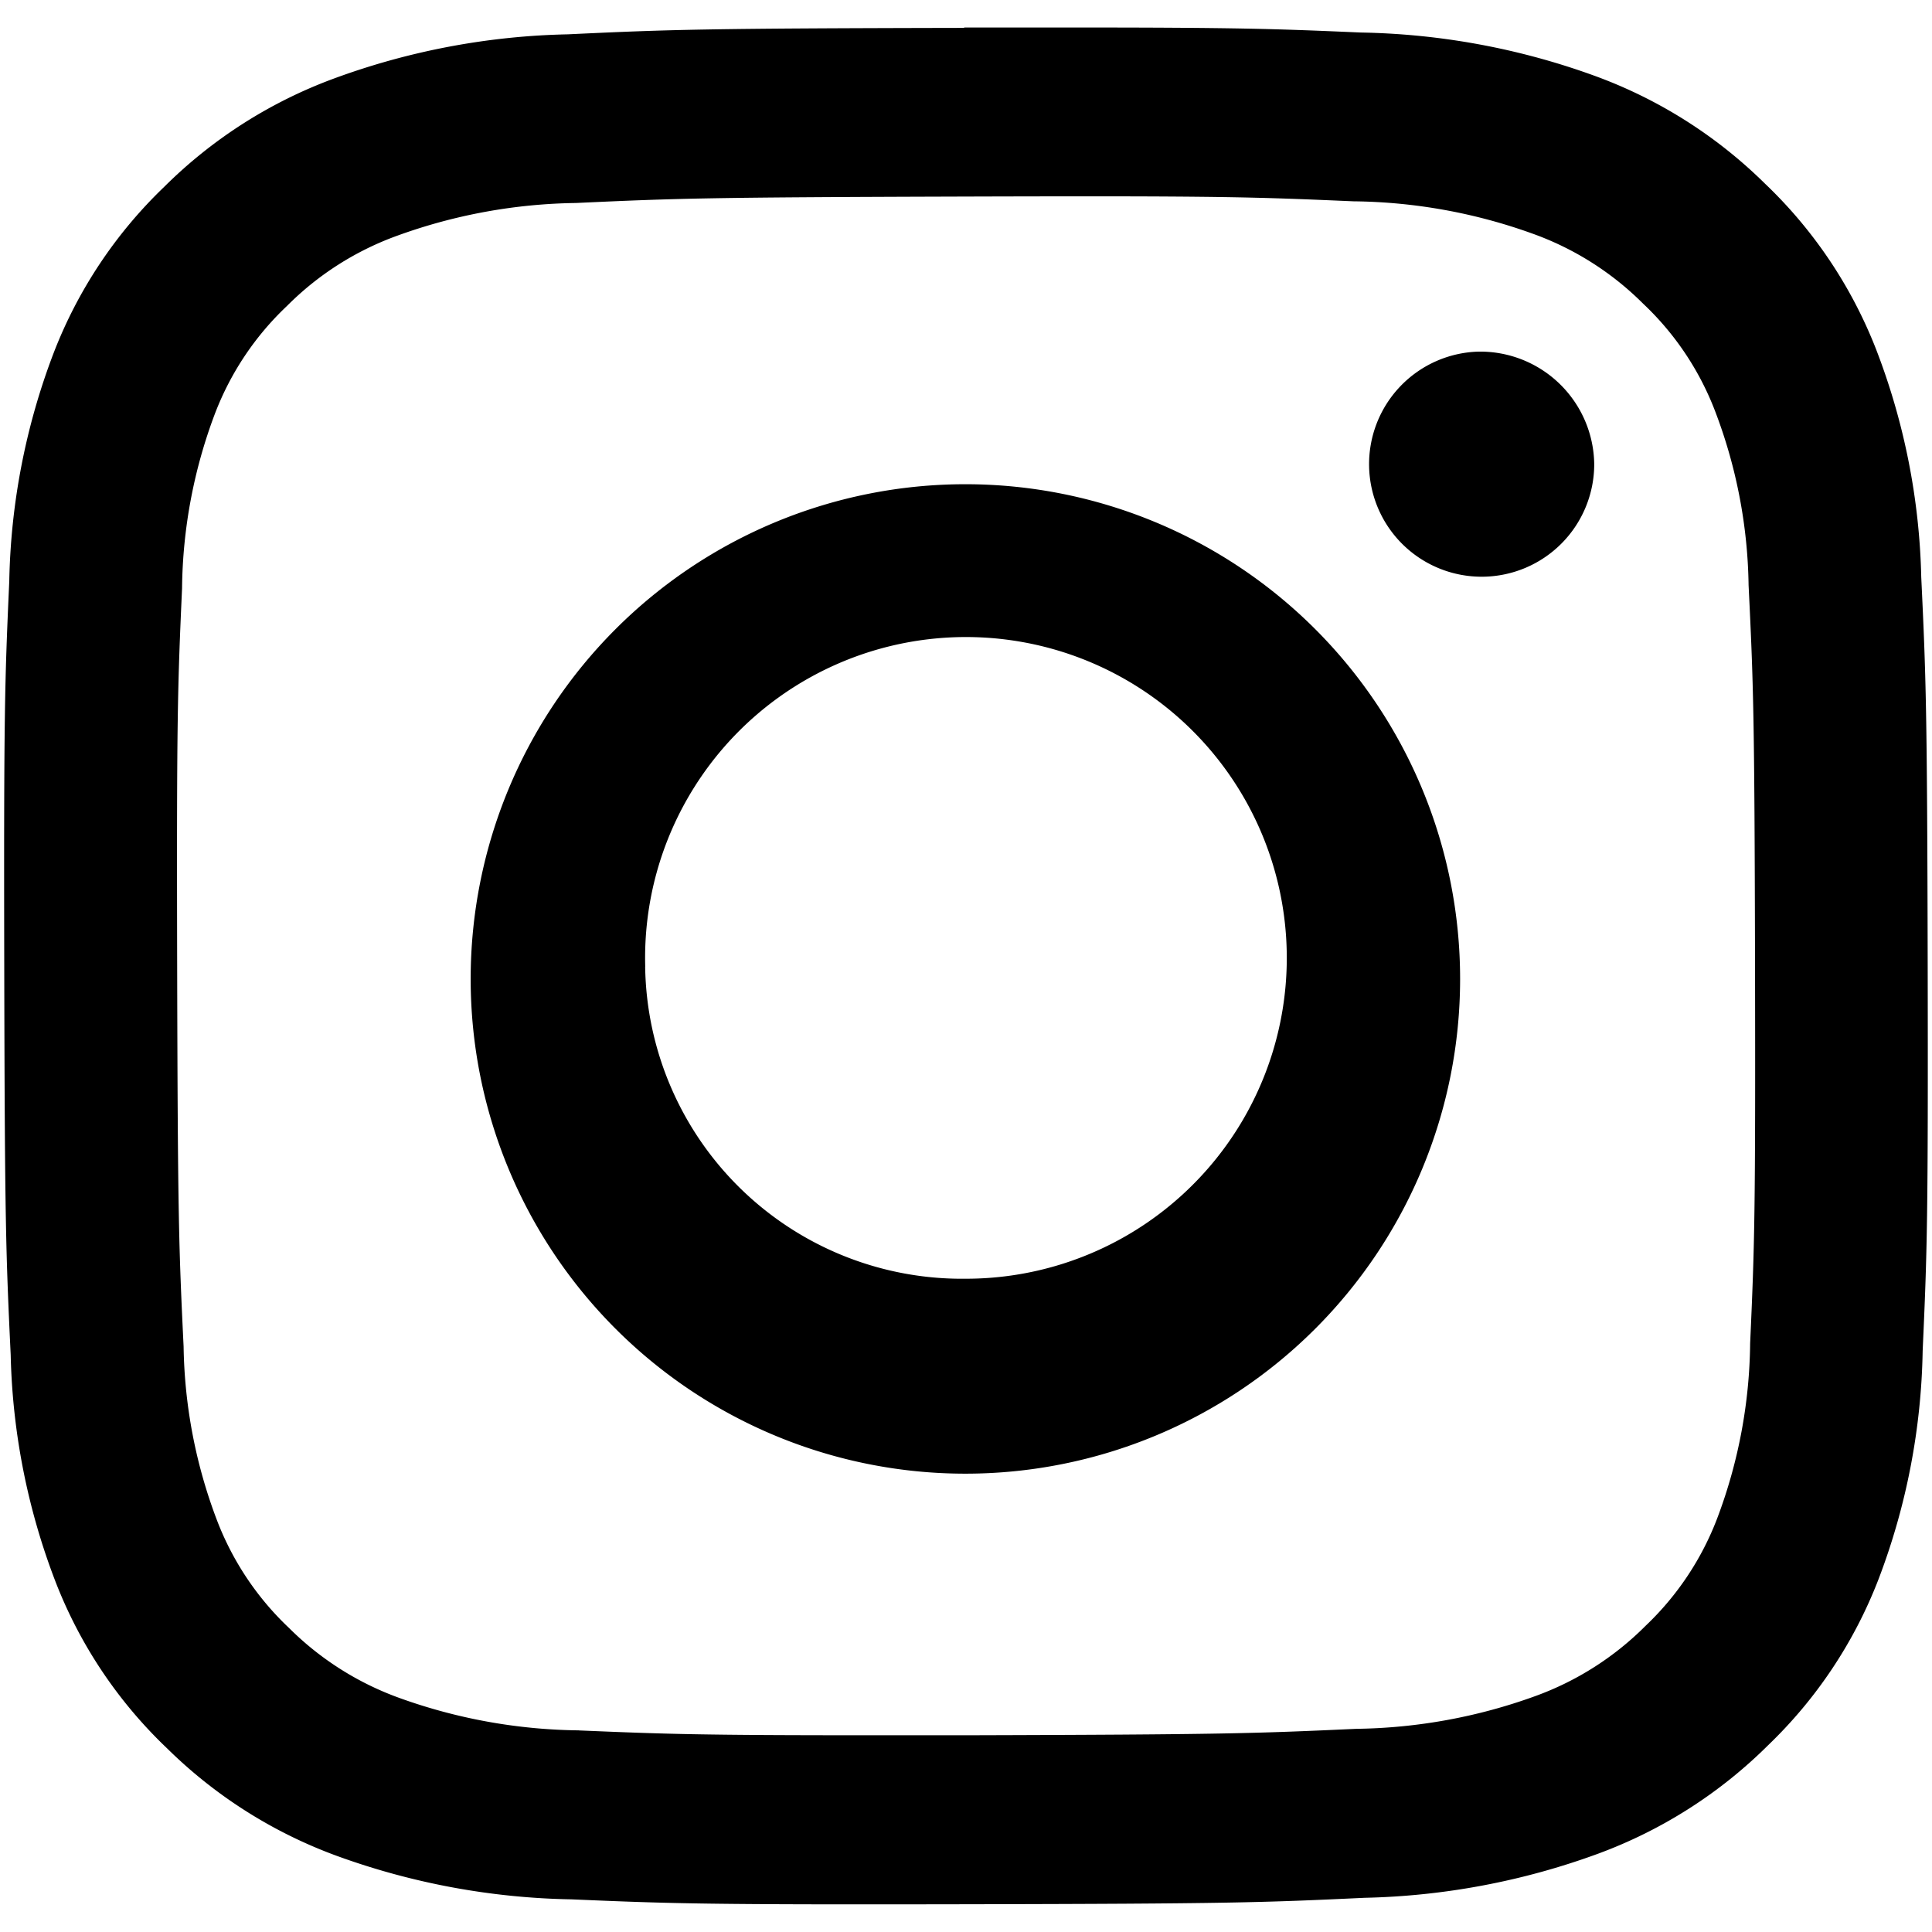 <svg xmlns="http://www.w3.org/2000/svg" xmlns:xlink="http://www.w3.org/1999/xlink" width="30" height="30" viewBox="0 0 30 30">
  <defs>
    <clipPath id="clip-path">
      <rect id="長方形_22199" data-name="長方形 22199" width="30" height="29.063" fill="none"/>
    </clipPath>
  </defs>
  <g id="icon_sns_instagram" transform="translate(-461 -4616)">
    <rect id="長方形_22202" data-name="長方形 22202" width="30" height="30" transform="translate(461 4616)" fill="none"/>
    <g id="グループ_59313" data-name="グループ 59313" transform="translate(-286.931 -423.57)">
      <path id="パス_150034" data-name="パス 150034" d="M55.364,58.734a4.982,4.982,0,1,1,4.989,4.847h-.011a4.919,4.919,0,0,1-4.979-4.847m4.965-7.49a7.682,7.682,0,1,0,.015,0h-.015M68.3,49.185a1.748,1.748,0,1,0,1.8,1.745,1.771,1.771,0,0,0-1.8-1.745h0M54.331,70.594a8.47,8.47,0,0,1-2.775-.5,4.67,4.67,0,0,1-1.72-1.087,4.519,4.519,0,0,1-1.121-1.673,7.9,7.9,0,0,1-.519-2.7c-.074-1.536-.091-2-.1-5.887s.007-4.35.076-5.887a7.893,7.893,0,0,1,.508-2.705A4.511,4.511,0,0,1,49.8,48.477a4.641,4.641,0,0,1,1.716-1.093,8.45,8.45,0,0,1,2.773-.507c1.576-.073,2.048-.088,6.036-.1s4.462.006,6.038.074a8.436,8.436,0,0,1,2.774.5,4.638,4.638,0,0,1,1.72,1.087,4.5,4.5,0,0,1,1.121,1.674,7.869,7.869,0,0,1,.519,2.7c.075,1.537.092,2,.1,5.887s-.007,4.351-.076,5.887a7.9,7.9,0,0,1-.508,2.707,4.517,4.517,0,0,1-1.115,1.677,4.656,4.656,0,0,1-1.716,1.093,8.456,8.456,0,0,1-2.772.507c-1.576.072-2.048.089-6.037.1l-1.611,0c-2.55,0-3.092-.019-4.426-.075m5.984-26.437c-4.056.008-4.565.025-6.159.1a11.169,11.169,0,0,0-3.624.684,7.329,7.329,0,0,0-2.643,1.685,7.123,7.123,0,0,0-1.718,2.584,10.47,10.47,0,0,0-.687,3.538c-.07,1.554-.086,2.05-.078,6.006s.026,4.452.1,6.007a10.451,10.451,0,0,0,.7,3.534,7.118,7.118,0,0,0,1.728,2.577,7.349,7.349,0,0,0,2.65,1.675,11.211,11.211,0,0,0,3.627.67c1.594.068,2.1.084,6.158.076s4.567-.025,6.16-.1a11.224,11.224,0,0,0,3.624-.684A7.343,7.343,0,0,0,72.8,70.825a7.127,7.127,0,0,0,1.717-2.584A10.437,10.437,0,0,0,75.2,64.7c.07-1.555.086-2.052.078-6.007s-.026-4.452-.1-6.006a10.455,10.455,0,0,0-.7-3.535,7.133,7.133,0,0,0-1.728-2.577A7.335,7.335,0,0,0,70.1,44.9a11.174,11.174,0,0,0-3.627-.67c-1.353-.059-1.924-.078-4.547-.078l-1.612,0" transform="translate(702.586 4995.845)"/>
    </g>
  </g>
</svg>
